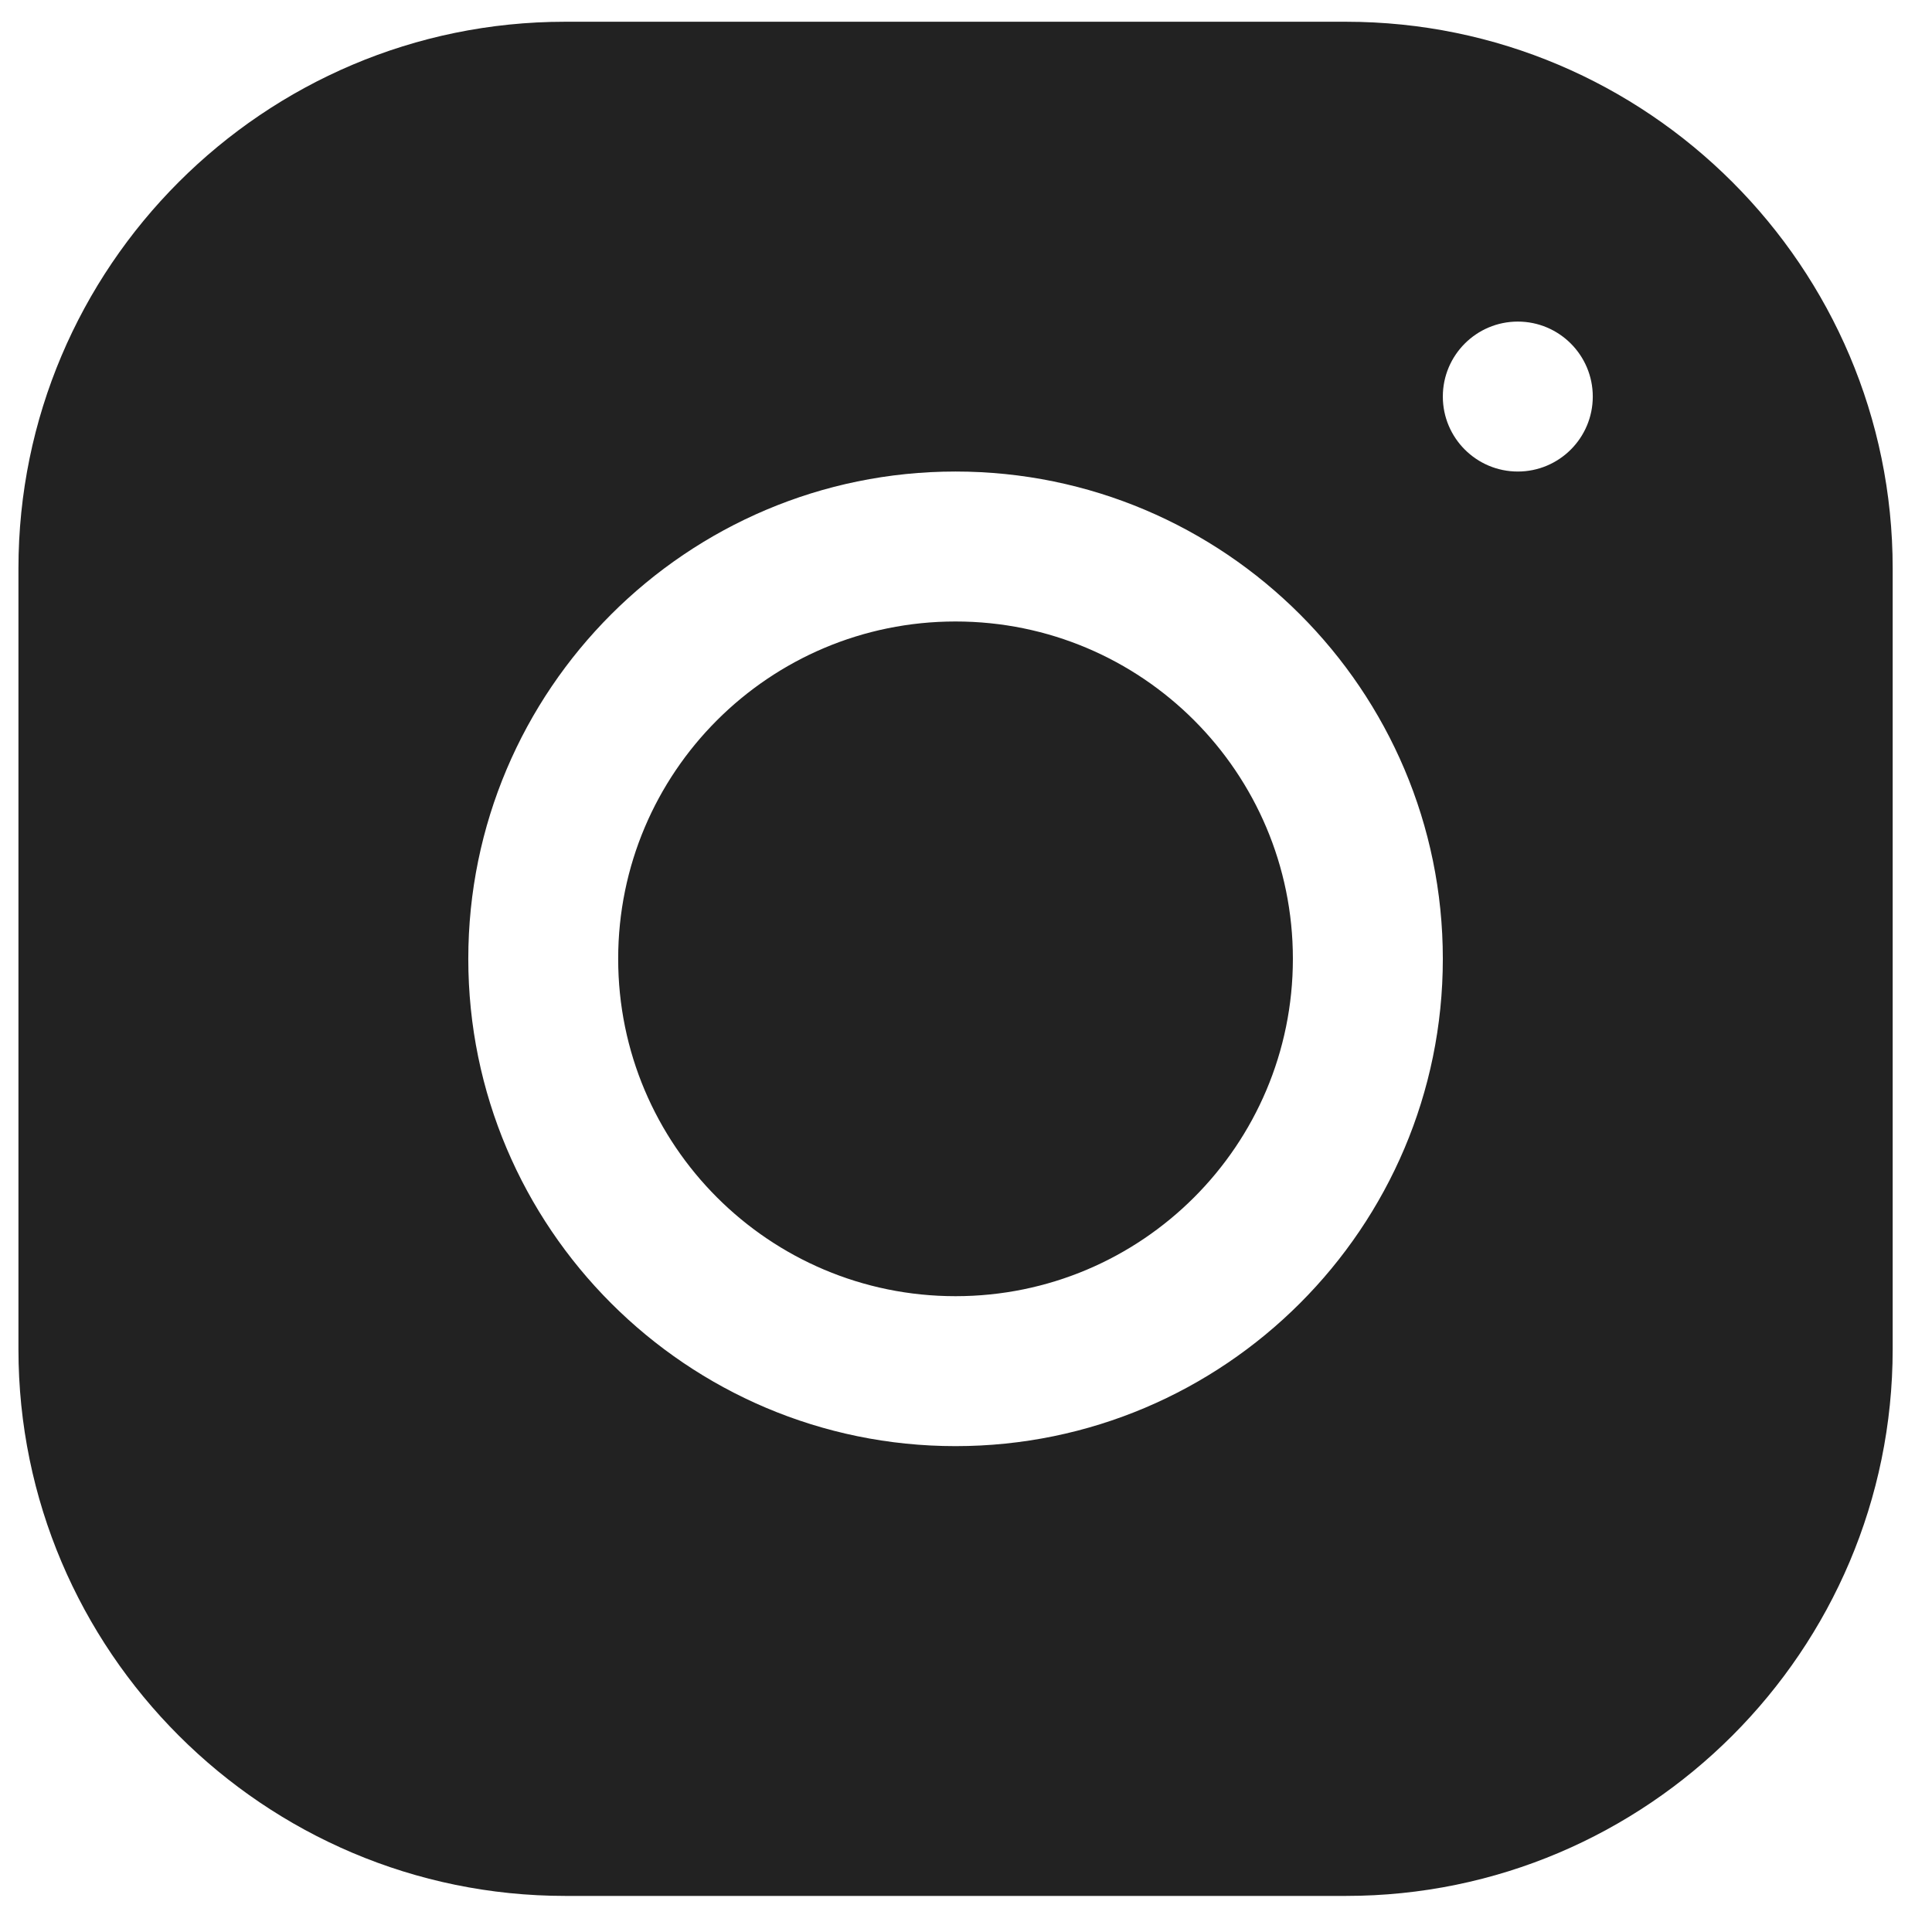 <svg width="31" height="31" viewBox="0 0 31 31" fill="none" xmlns="http://www.w3.org/2000/svg">
<g clip-path="url(#clip0_14_171)">
<path d="M9.065 0.349C4.23 0.349 0.296 4.285 0.296 9.121V21.651C0.296 26.486 4.233 30.421 9.069 30.421H21.598C26.434 30.421 30.369 26.485 30.369 21.648V9.118C30.369 4.283 26.432 0.349 21.596 0.349H9.065ZM24.354 5.16C25.018 5.16 25.557 5.699 25.557 6.363C25.557 7.027 25.018 7.566 24.354 7.566C23.69 7.566 23.151 7.027 23.151 6.363C23.151 5.699 23.69 5.16 24.354 5.16ZM15.332 7.566C19.645 7.566 23.151 11.072 23.151 15.385C23.151 19.697 19.644 23.204 15.332 23.204C11.02 23.204 7.514 19.697 7.514 15.385C7.514 11.073 11.02 7.566 15.332 7.566ZM15.332 9.972C12.342 9.972 9.919 12.395 9.919 15.385C9.919 18.375 12.342 20.798 15.332 20.798C18.322 20.798 20.745 18.375 20.745 15.385C20.745 12.395 18.322 9.972 15.332 9.972Z" fill="#222222"/>
</g>
<defs>
<clipPath id="clip0_14_171">
<rect width="30.072" height="30.072" fill="white" transform="translate(0.296 0.349)"/>
</clipPath>
</defs>
</svg>
